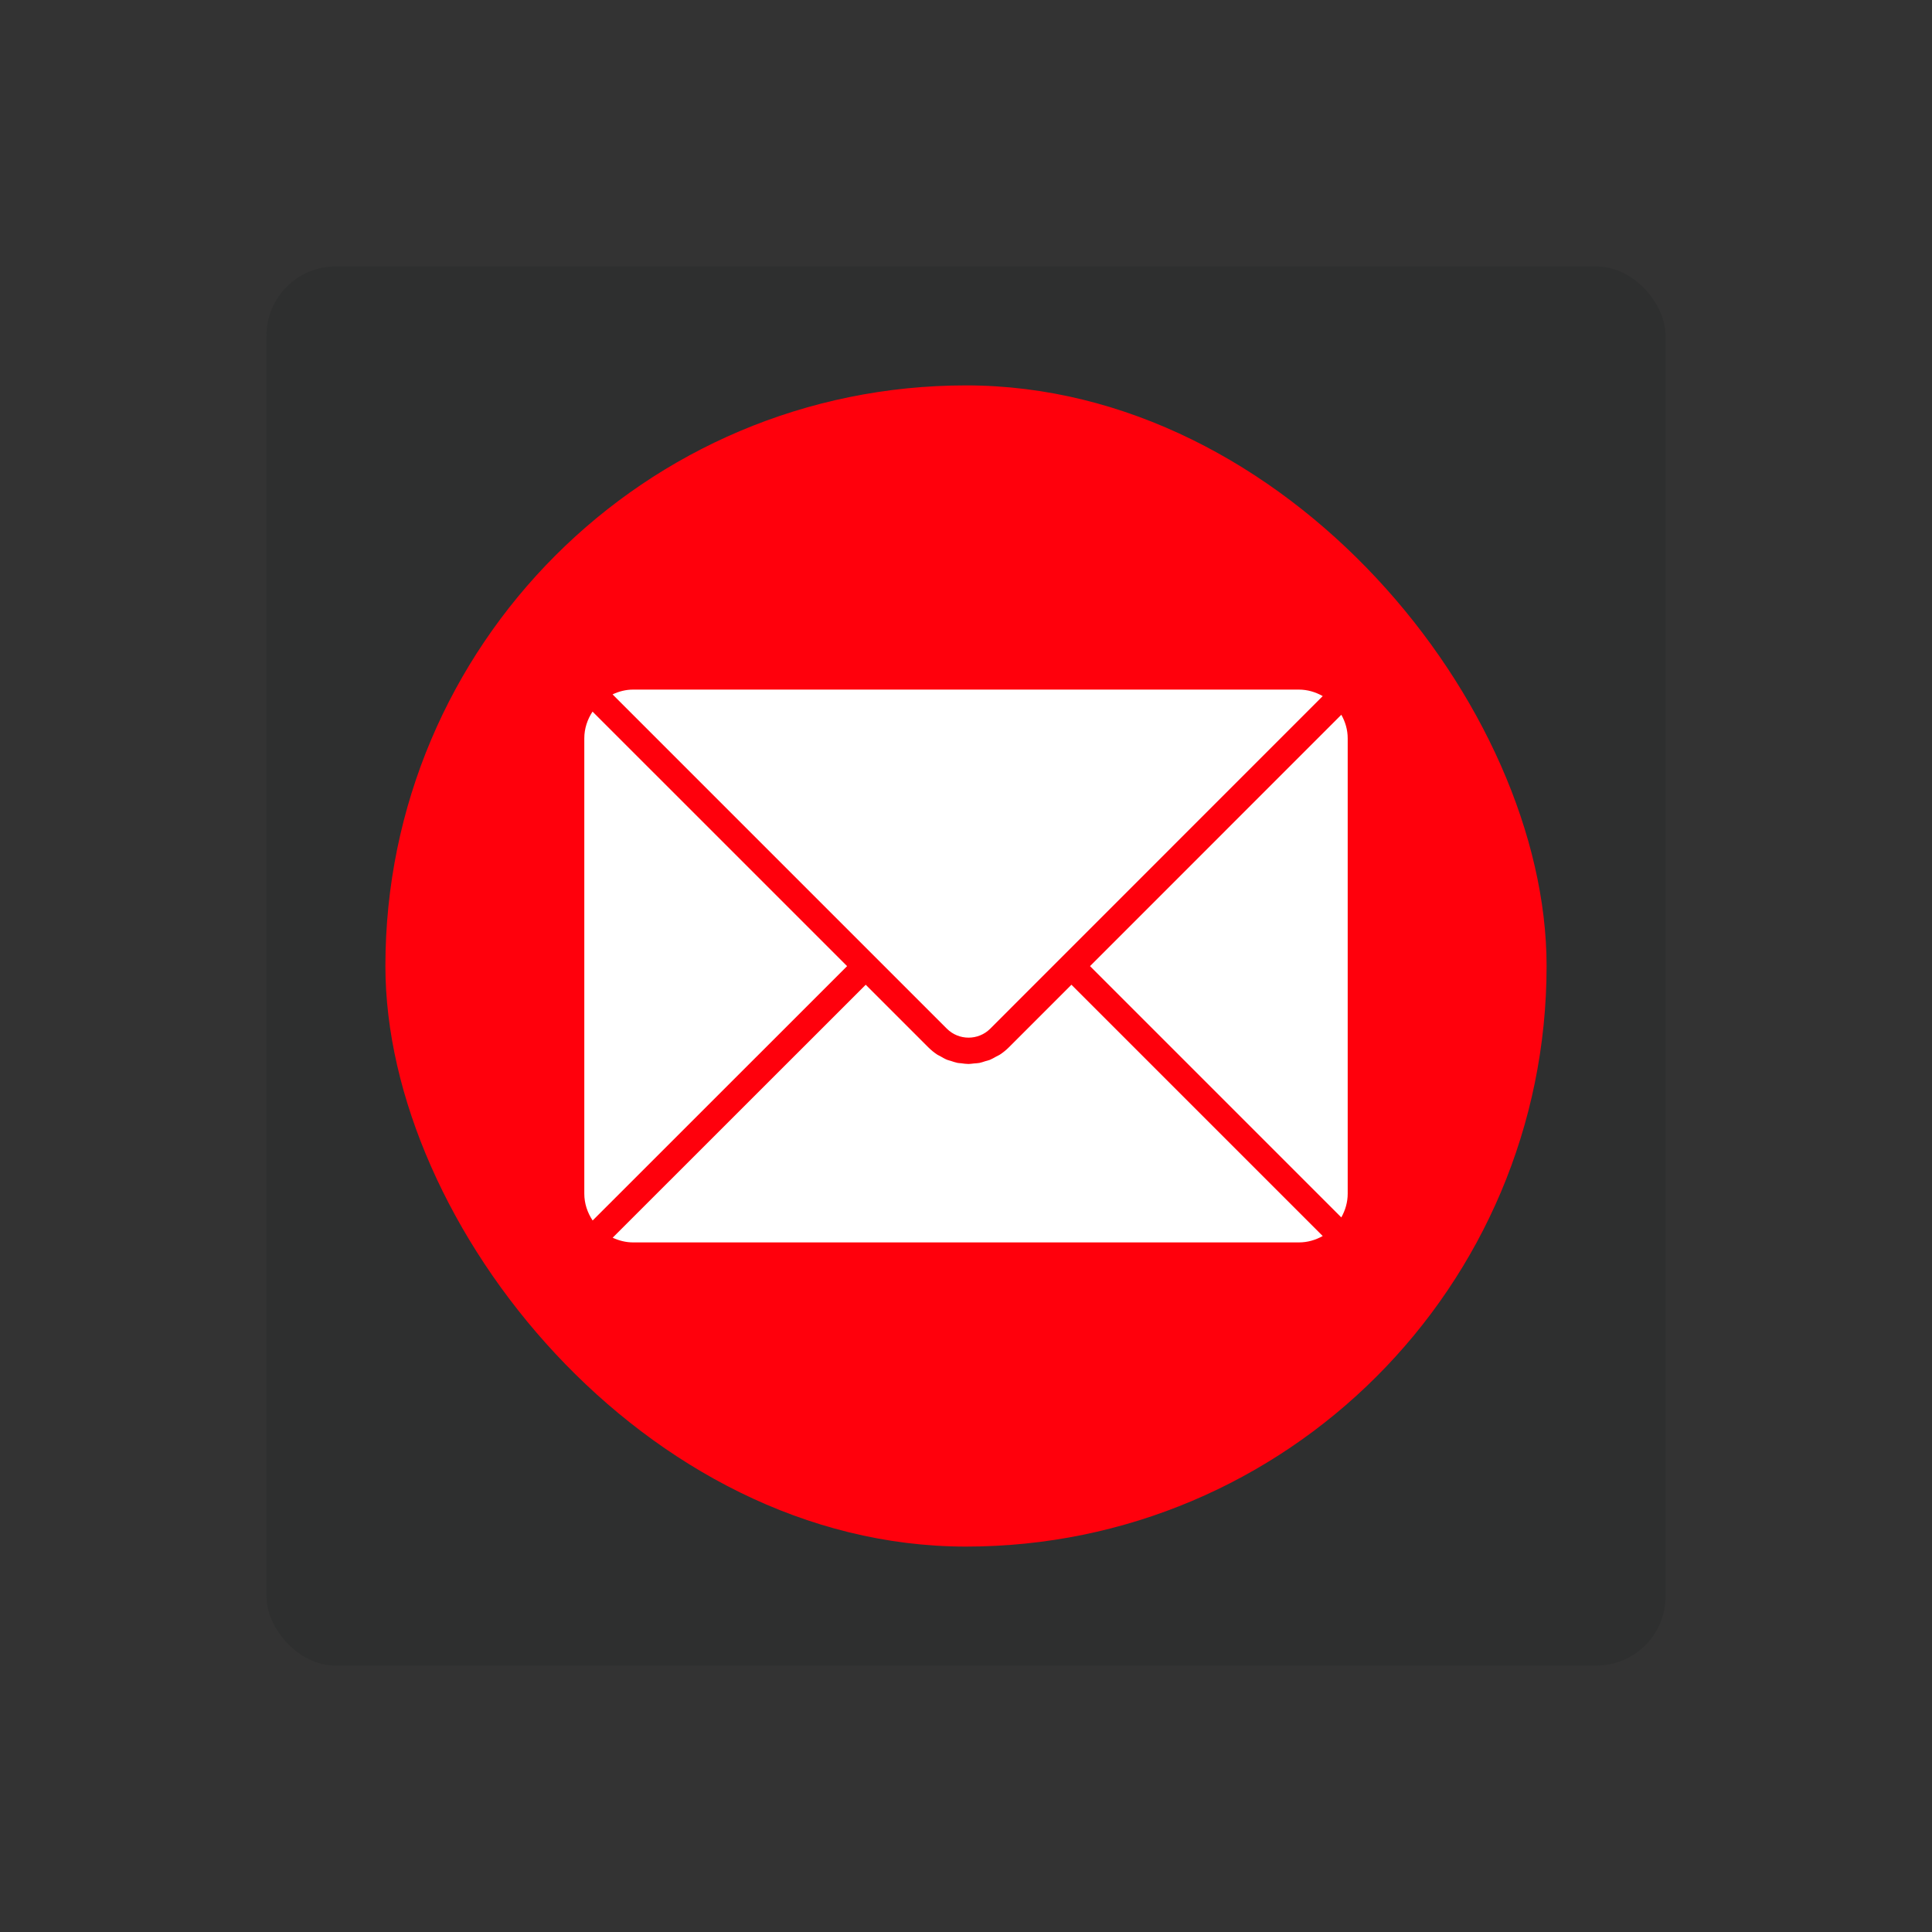 <svg xmlns="http://www.w3.org/2000/svg" id="Layer_1" viewBox="0 0 1080 1080"><rect x="0" y="0" width="1080" height="1080" fill="#333333" stroke="none"/><defs><style>      .cls-1 {        fill: #ff000c;      }      .cls-2 {        fill: #fff;      }      .cls-3 {        fill: #2e2f2f;      }    </style></defs><g><rect class="cls-3" x="148.95" y="148.95" width="782.11" height="782.11" rx="38.69" ry="38.69"></rect><rect class="cls-1" x="215.44" y="215.44" width="649.11" height="649.11" rx="324.56" ry="324.56"></rect></g><g><path class="cls-2" d="M749.8,680.54c2.26-4.02,3.57-8.52,3.57-13.25v-254.57c0-4.7-1.31-9.17-3.56-13.17l-140.48,140.52,140.47,140.47Z"></path><path class="cls-2" d="M489.13,534.87s0,0,0,0l40.17,40.17c6.67,6.66,17.52,6.69,24.2.05l185.91-185.97c-4.03-2.28-8.58-3.63-13.27-3.63h-372.29c-3.98,0-7.86.99-11.42,2.68l146.7,146.7Z"></path><path class="cls-2" d="M598.93,550.48l-35.04,35.05c-1.55,1.54-3.23,2.89-4.99,4.04-.74.48-1.55.79-2.31,1.21-1.07.58-2.1,1.23-3.22,1.68-.85.34-1.75.5-2.62.77-1.09.33-2.16.75-3.27.96-1,.19-2.02.19-3.03.29-1.01.09-2,.29-3.01.29,0,0-.02,0-.02,0-1.36,0-2.71-.21-4.07-.39-.67-.09-1.35-.07-2.02-.2-1.32-.26-2.6-.73-3.89-1.15-.67-.22-1.36-.33-2.01-.6-1.33-.54-2.57-1.29-3.83-2.01-.56-.32-1.16-.54-1.7-.9-1.76-1.16-3.43-2.52-4.98-4.07l-34.97-34.97-141.47,141.41c3.58,1.65,7.44,2.62,11.39,2.62h372.29c4.74,0,9.23-1.31,13.25-3.57l-140.47-140.47Z"></path><path class="cls-2" d="M331.24,397.79c-2.9,4.38-4.61,9.5-4.61,14.93v254.57c0,5.44,1.73,10.57,4.66,14.98l142.24-142.19-142.29-142.28Z"></path></g></svg>